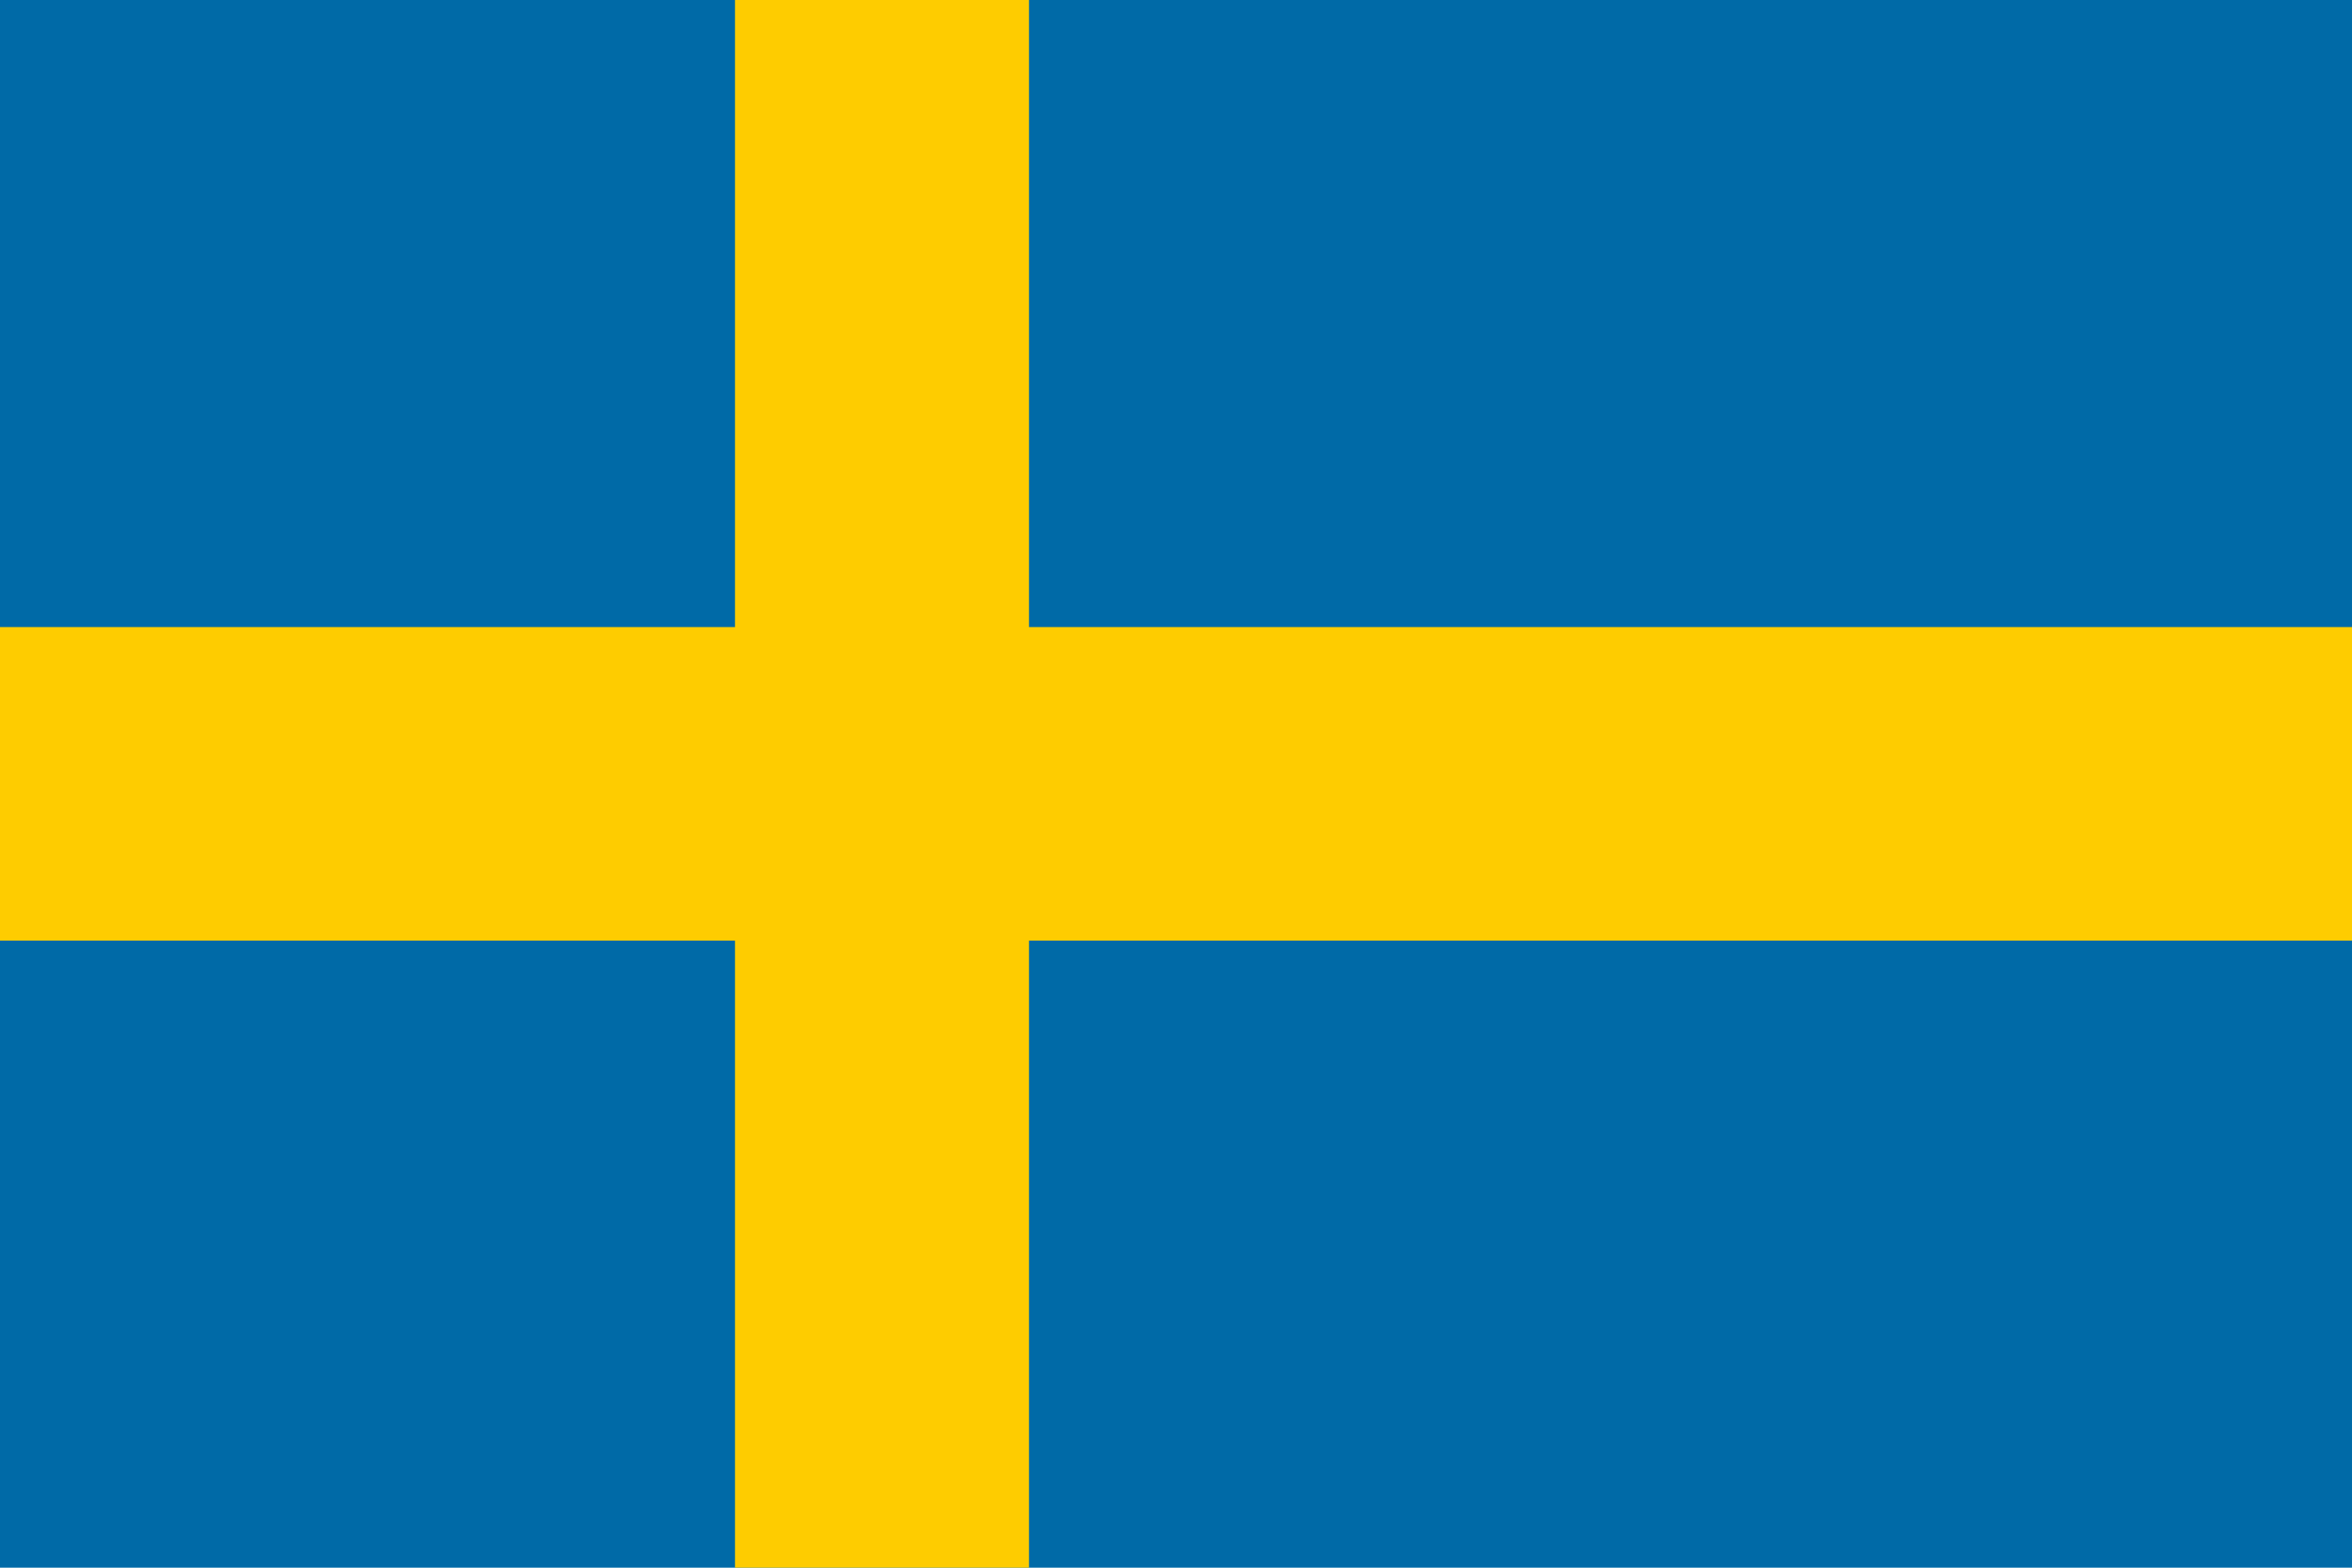 <svg xmlns="http://www.w3.org/2000/svg" width="36" height="24" viewBox="0 0 36 24" fill="none">
  <g clip-path="url(#clip0_4131_58163)">
    <path d="M0 0H36V24H0V0Z" fill="#006AA7" />
    <path d="M0 9.6H11.25V0H15.75V9.6H36V14.4H15.75V24H11.25V14.4H0V9.6Z" fill="#FECC00" />
  </g>
  <defs>
    <clipPath id="clip0_4131_58163">
      <rect width="36" height="24" fill="white" />
    </clipPath>
  </defs>
</svg>